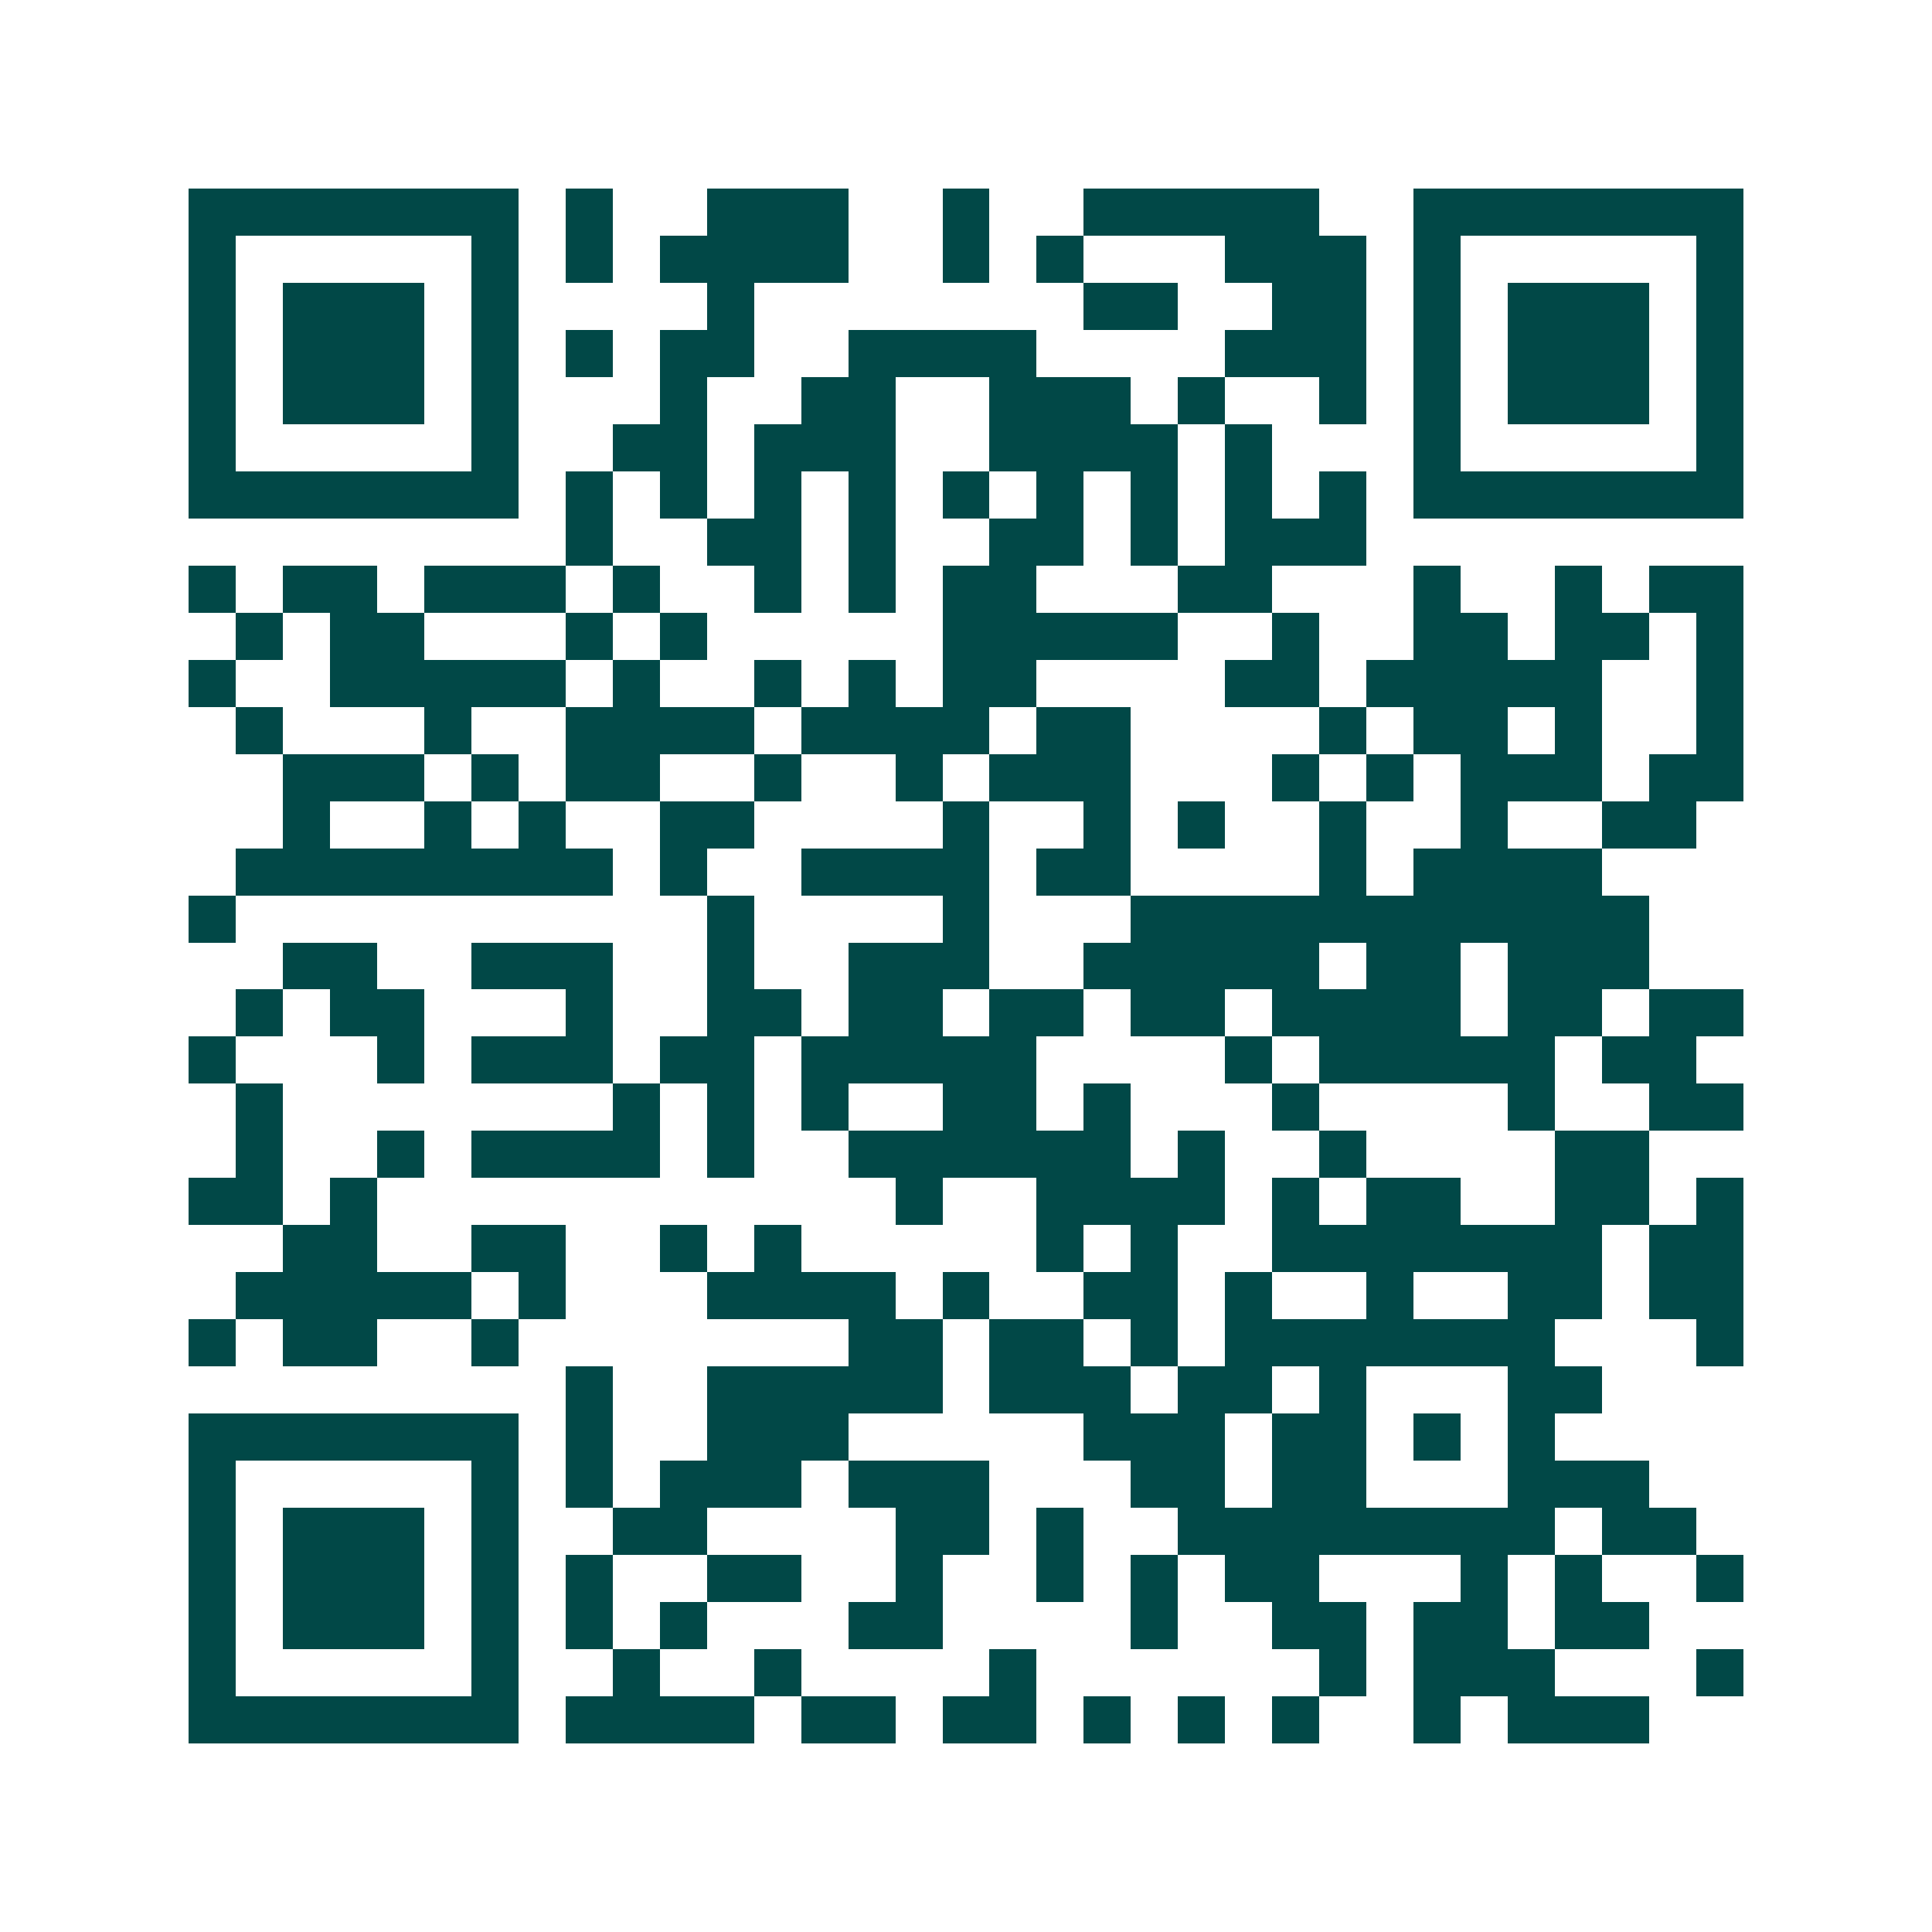 <svg xmlns="http://www.w3.org/2000/svg" width="200" height="200" viewBox="0 0 41 41" shape-rendering="crispEdges"><path fill="#ffffff" d="M0 0h41v41H0z"/><path stroke="#014847" d="M4 4.5h7m1 0h1m2 0h3m2 0h1m2 0h5m2 0h7M4 5.5h1m5 0h1m1 0h1m1 0h4m2 0h1m1 0h1m3 0h3m1 0h1m5 0h1M4 6.5h1m1 0h3m1 0h1m4 0h1m7 0h2m2 0h2m1 0h1m1 0h3m1 0h1M4 7.5h1m1 0h3m1 0h1m1 0h1m1 0h2m2 0h4m4 0h3m1 0h1m1 0h3m1 0h1M4 8.5h1m1 0h3m1 0h1m3 0h1m2 0h2m2 0h3m1 0h1m2 0h1m1 0h1m1 0h3m1 0h1M4 9.5h1m5 0h1m2 0h2m1 0h3m2 0h4m1 0h1m3 0h1m5 0h1M4 10.5h7m1 0h1m1 0h1m1 0h1m1 0h1m1 0h1m1 0h1m1 0h1m1 0h1m1 0h1m1 0h7M12 11.5h1m2 0h2m1 0h1m2 0h2m1 0h1m1 0h3M4 12.5h1m1 0h2m1 0h3m1 0h1m2 0h1m1 0h1m1 0h2m3 0h2m3 0h1m2 0h1m1 0h2M5 13.5h1m1 0h2m3 0h1m1 0h1m5 0h5m2 0h1m2 0h2m1 0h2m1 0h1M4 14.5h1m2 0h5m1 0h1m2 0h1m1 0h1m1 0h2m4 0h2m1 0h5m2 0h1M5 15.5h1m3 0h1m2 0h4m1 0h4m1 0h2m4 0h1m1 0h2m1 0h1m2 0h1M6 16.5h3m1 0h1m1 0h2m2 0h1m2 0h1m1 0h3m3 0h1m1 0h1m1 0h3m1 0h2M6 17.5h1m2 0h1m1 0h1m2 0h2m4 0h1m2 0h1m1 0h1m2 0h1m2 0h1m2 0h2M5 18.5h8m1 0h1m2 0h4m1 0h2m4 0h1m1 0h4M4 19.5h1m10 0h1m4 0h1m3 0h11M6 20.5h2m2 0h3m2 0h1m2 0h3m2 0h5m1 0h2m1 0h3M5 21.5h1m1 0h2m3 0h1m2 0h2m1 0h2m1 0h2m1 0h2m1 0h4m1 0h2m1 0h2M4 22.5h1m3 0h1m1 0h3m1 0h2m1 0h5m4 0h1m1 0h5m1 0h2M5 23.5h1m7 0h1m1 0h1m1 0h1m2 0h2m1 0h1m3 0h1m4 0h1m2 0h2M5 24.5h1m2 0h1m1 0h4m1 0h1m2 0h6m1 0h1m2 0h1m4 0h2M4 25.5h2m1 0h1m11 0h1m2 0h4m1 0h1m1 0h2m2 0h2m1 0h1M6 26.5h2m2 0h2m2 0h1m1 0h1m5 0h1m1 0h1m2 0h7m1 0h2M5 27.5h5m1 0h1m3 0h4m1 0h1m2 0h2m1 0h1m2 0h1m2 0h2m1 0h2M4 28.5h1m1 0h2m2 0h1m7 0h2m1 0h2m1 0h1m1 0h7m3 0h1M12 29.5h1m2 0h5m1 0h3m1 0h2m1 0h1m3 0h2M4 30.5h7m1 0h1m2 0h3m5 0h3m1 0h2m1 0h1m1 0h1M4 31.5h1m5 0h1m1 0h1m1 0h3m1 0h3m3 0h2m1 0h2m3 0h3M4 32.5h1m1 0h3m1 0h1m2 0h2m4 0h2m1 0h1m2 0h8m1 0h2M4 33.5h1m1 0h3m1 0h1m1 0h1m2 0h2m2 0h1m2 0h1m1 0h1m1 0h2m3 0h1m1 0h1m2 0h1M4 34.5h1m1 0h3m1 0h1m1 0h1m1 0h1m3 0h2m4 0h1m2 0h2m1 0h2m1 0h2M4 35.5h1m5 0h1m2 0h1m2 0h1m4 0h1m6 0h1m1 0h3m3 0h1M4 36.5h7m1 0h4m1 0h2m1 0h2m1 0h1m1 0h1m1 0h1m2 0h1m1 0h3"/></svg>
